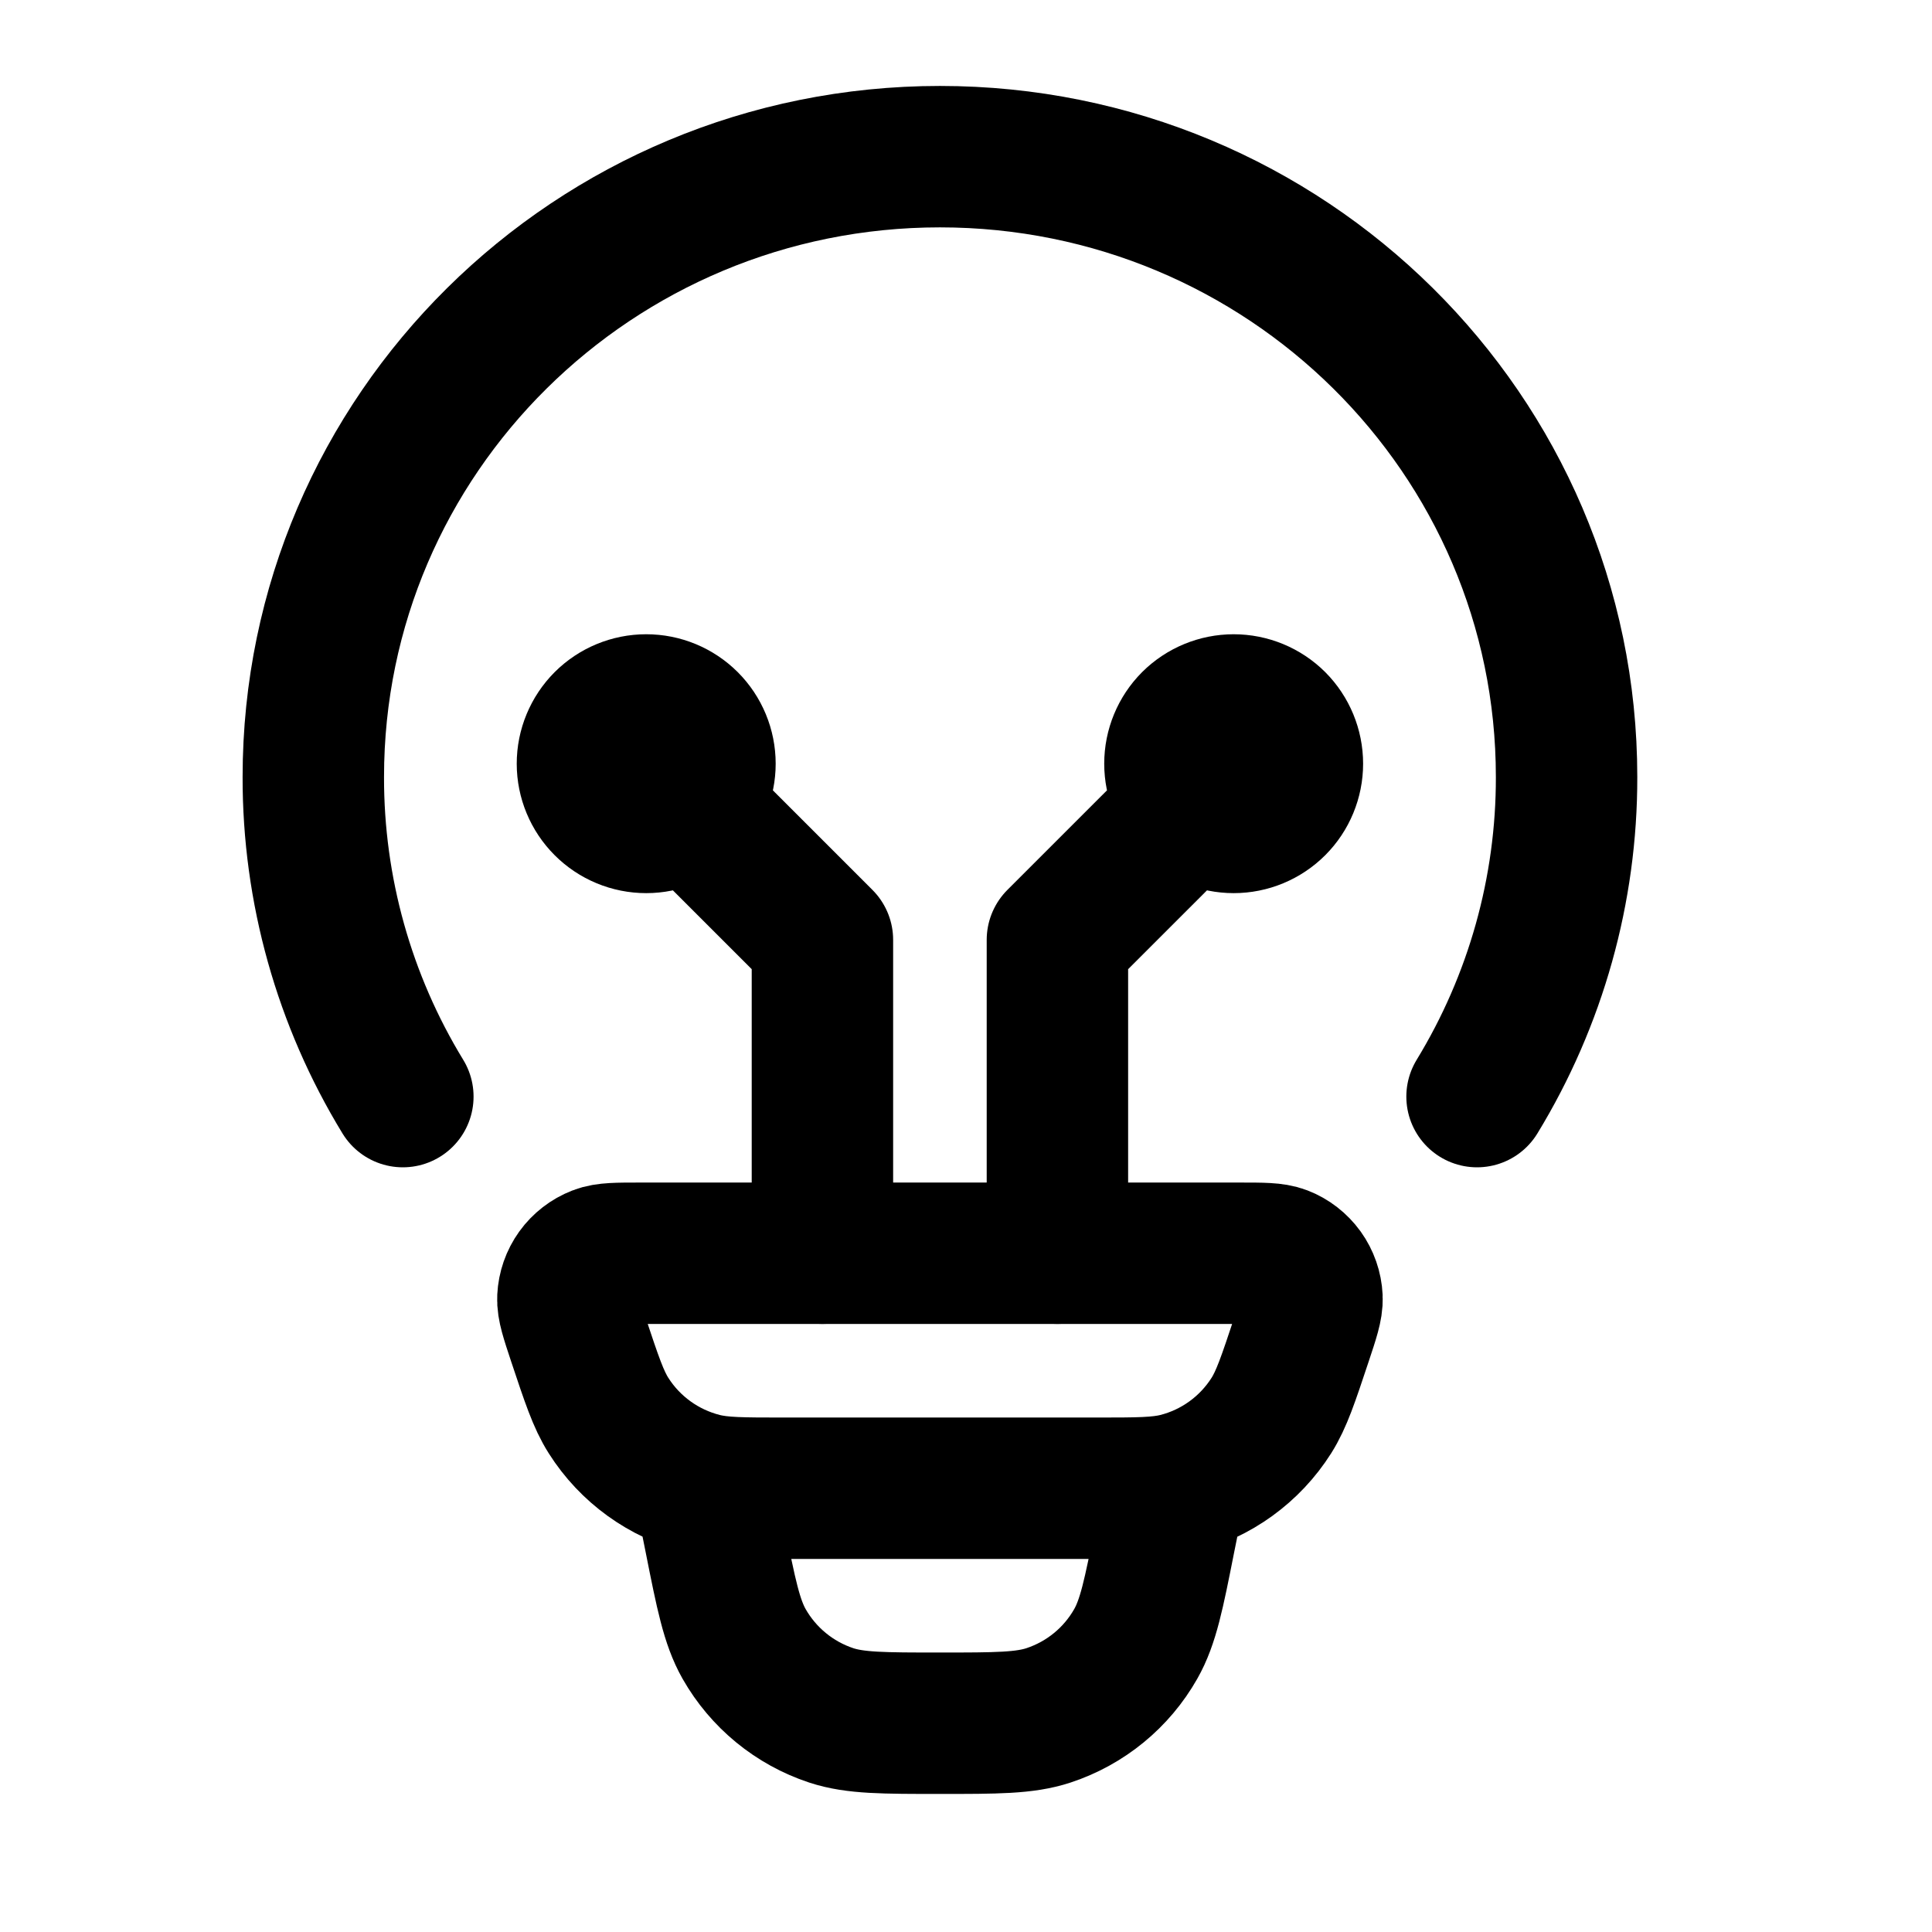 <svg xmlns="http://www.w3.org/2000/svg" width="35" height="35" viewBox="0 0 35 35" fill="none"><path d="M7.298 19.866C6.233 18.122 5.672 16.118 5.676 14.075C5.676 7.868 10.759 2.838 17.028 2.838C23.297 2.838 28.38 7.868 28.38 14.075C28.384 16.118 27.822 18.122 26.758 19.866" stroke="black" stroke-width="2.562" stroke-linecap="round"></path><path d="M21.285 26.961L21.1 27.879C20.902 28.882 20.801 29.383 20.575 29.781C20.228 30.393 19.665 30.854 18.996 31.075C18.563 31.218 18.049 31.218 17.028 31.218C16.006 31.218 15.492 31.218 15.06 31.076C14.391 30.855 13.828 30.393 13.48 29.781C13.255 29.383 13.154 28.882 12.955 27.879L12.771 26.961M10.476 24.262C10.346 23.87 10.28 23.673 10.288 23.514C10.296 23.35 10.351 23.192 10.447 23.058C10.543 22.925 10.676 22.822 10.83 22.762C10.977 22.704 11.184 22.704 11.596 22.704H22.46C22.873 22.704 23.078 22.704 23.226 22.761C23.38 22.82 23.512 22.924 23.609 23.057C23.705 23.191 23.76 23.35 23.768 23.514C23.775 23.673 23.71 23.869 23.579 24.262C23.338 24.987 23.217 25.351 23.032 25.644C22.643 26.258 22.033 26.7 21.329 26.877C20.991 26.961 20.611 26.961 19.849 26.961H14.207C13.445 26.961 13.063 26.961 12.727 26.876C12.023 26.698 11.413 26.258 11.024 25.644C10.838 25.351 10.718 24.987 10.476 24.262Z" stroke="black" stroke-width="2.562"></path><path d="M11.707 13.835L14.899 17.027V22.703M22.349 13.835L19.156 17.027V22.703M11.707 14.899C11.989 14.899 12.259 14.787 12.459 14.587C12.659 14.388 12.771 14.117 12.771 13.835C12.771 13.553 12.659 13.282 12.459 13.082C12.259 12.883 11.989 12.771 11.707 12.771C11.424 12.771 11.154 12.883 10.954 13.082C10.755 13.282 10.642 13.553 10.642 13.835C10.642 14.117 10.755 14.388 10.954 14.587C11.154 14.787 11.424 14.899 11.707 14.899ZM22.349 14.899C22.067 14.899 21.796 14.787 21.596 14.587C21.397 14.388 21.285 14.117 21.285 13.835C21.285 13.553 21.397 13.282 21.596 13.082C21.796 12.883 22.067 12.771 22.349 12.771C22.631 12.771 22.902 12.883 23.102 13.082C23.301 13.282 23.413 13.553 23.413 13.835C23.413 14.117 23.301 14.388 23.102 14.587C22.902 14.787 22.631 14.899 22.349 14.899Z" stroke="black" stroke-width="2.562" stroke-linecap="round" stroke-linejoin="round"></path></svg>